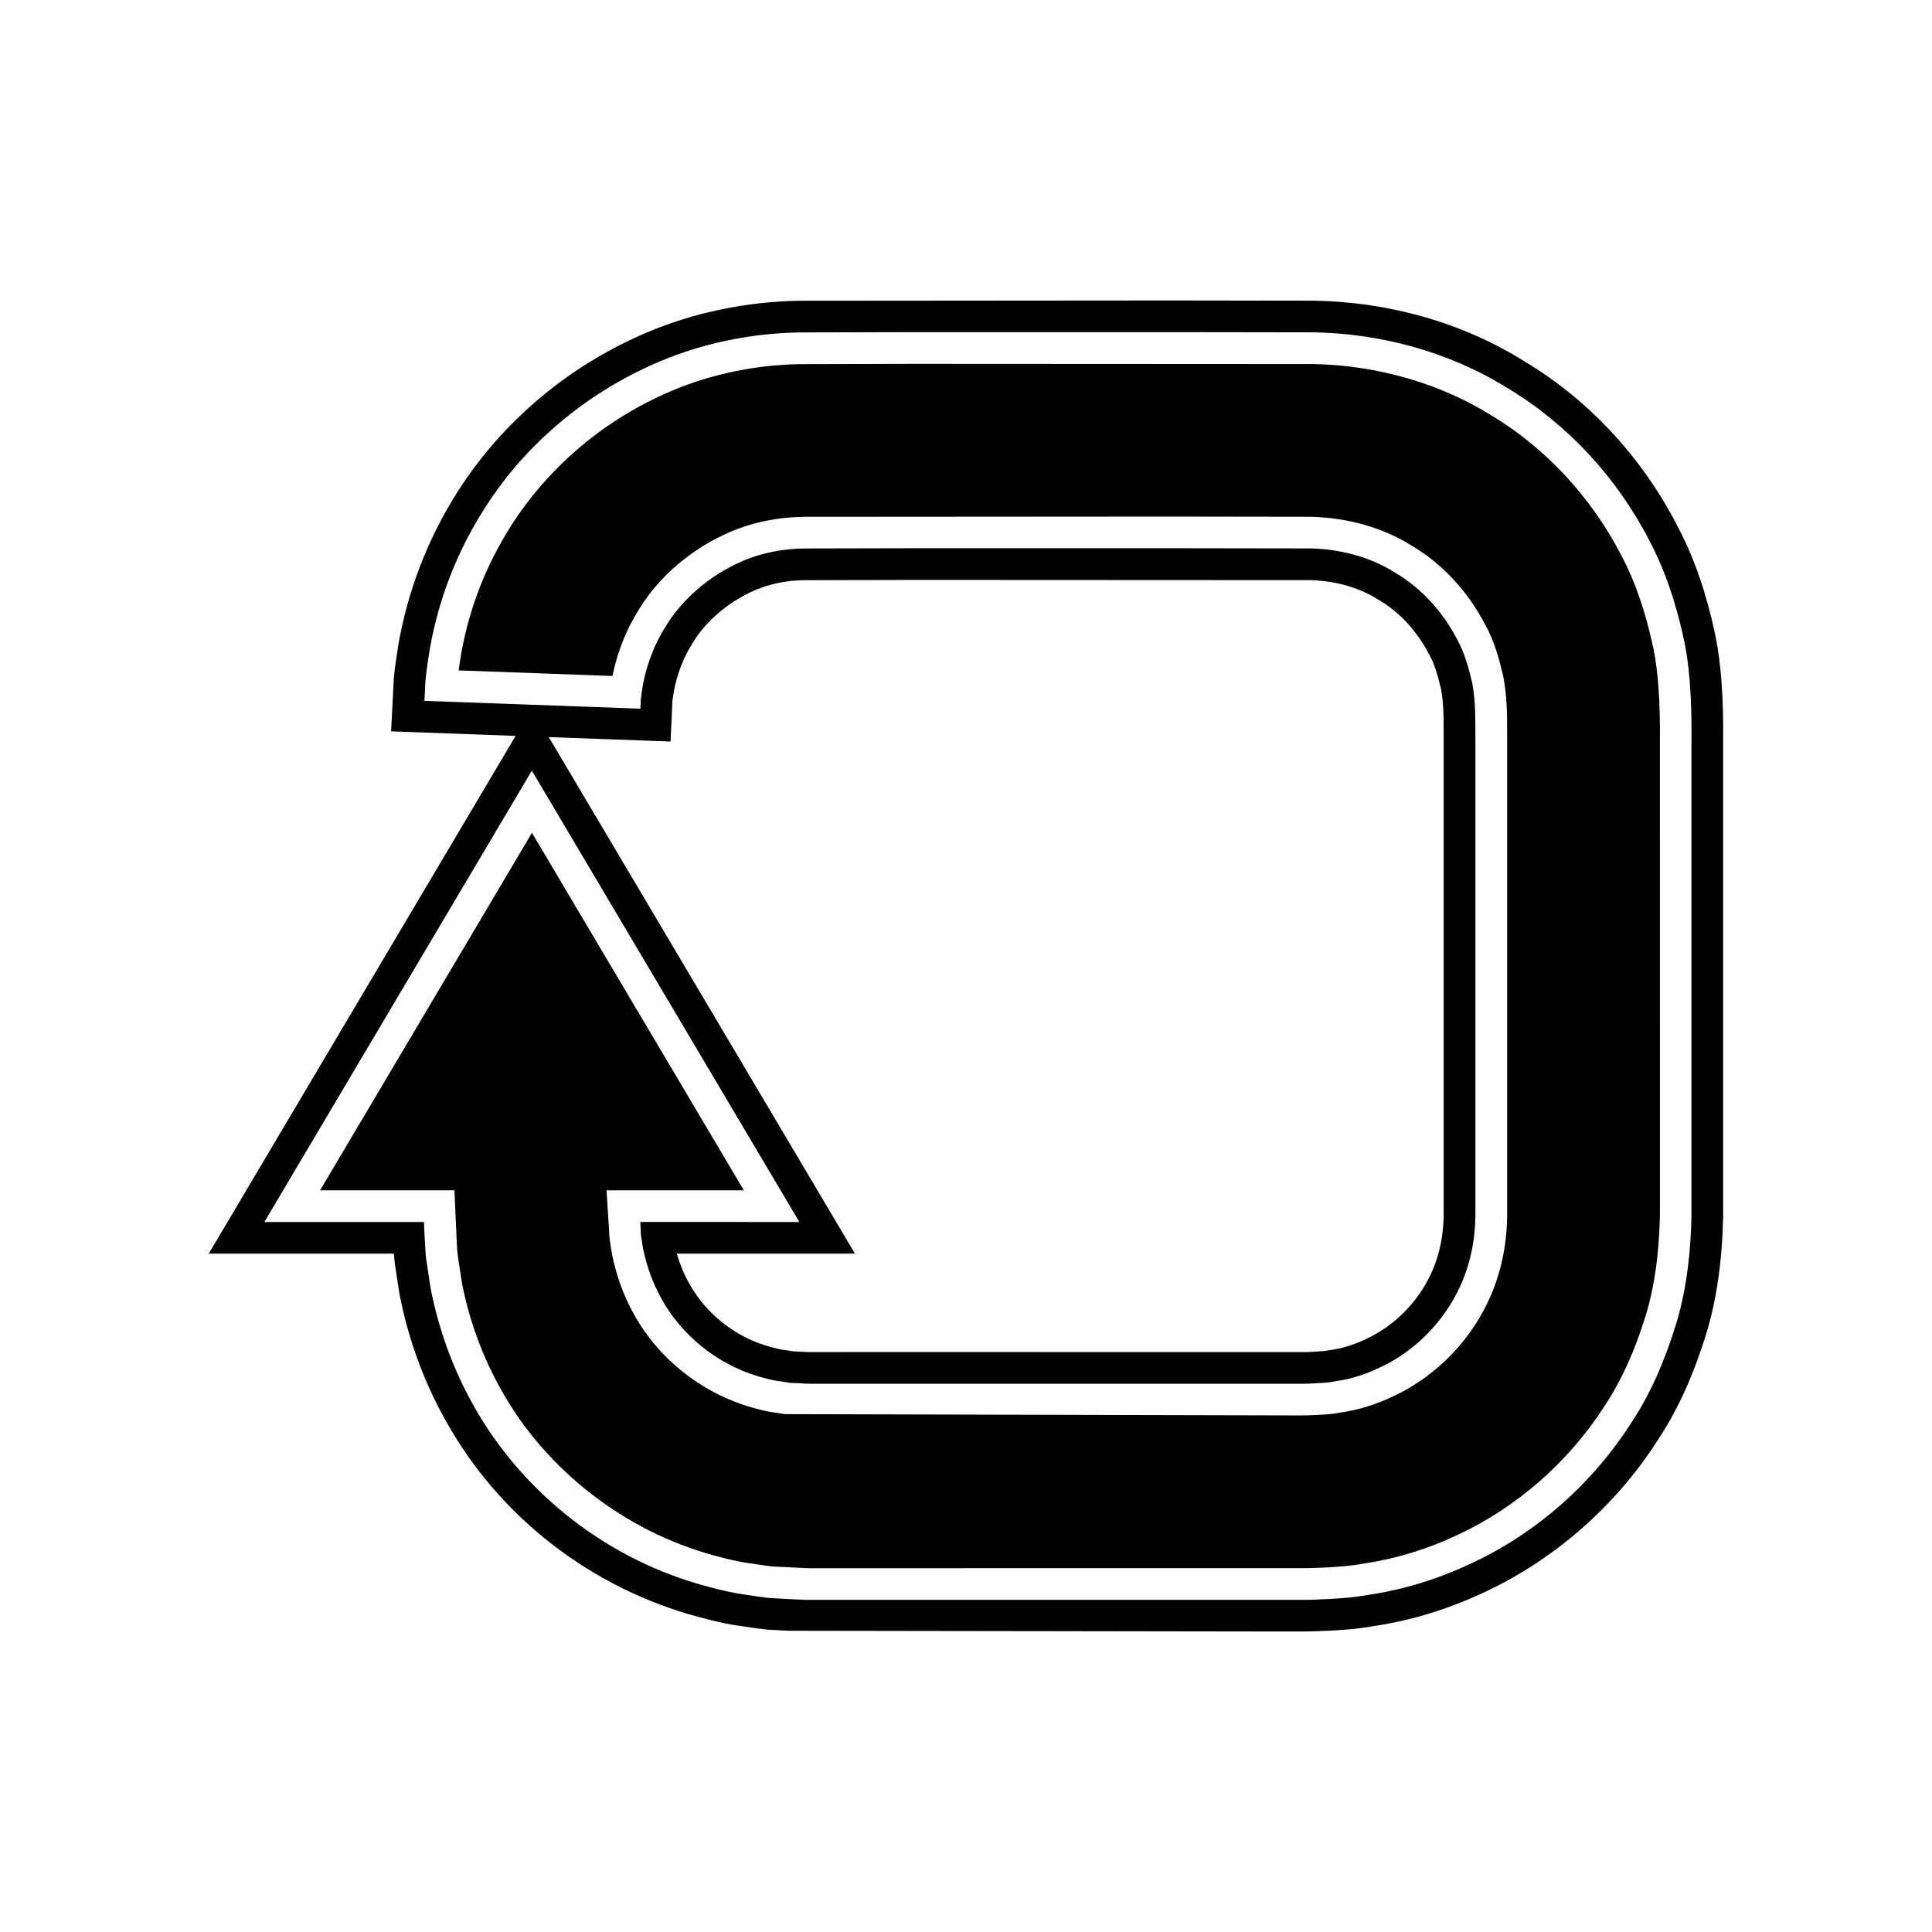 <?xml version="1.0" encoding="UTF-8"?>
<!-- Uploaded to: SVG Repo, www.svgrepo.com, Generator: SVG Repo Mixer Tools -->
<svg fill="#000000" width="800px" height="800px" version="1.1" viewBox="144 144 512 512" xmlns="http://www.w3.org/2000/svg">
 <g>
  <path d="m582.18 315.91c-2.062-9.742-4.84-17.816-8.469-24.637l-0.059-0.113c-7.852-15.297-20.059-28.453-34.367-37.043-13.629-8.512-30.34-13.328-47.184-13.641l-105.46-0.055-30.746 0.078c-11.637 0.203-23.363 2.629-33.777 7.023-23.898 10.109-37.012 26.809-42.703 35.863-6.668 10.512-10.984 21.59-13.207 33.883-0.234 1.477-0.473 2.992-0.672 4.394l40.77 1.48c1.375-6.648 3.711-12.41 7.16-17.871 5.387-8.707 13.941-15.953 24.039-20.309 5.934-2.531 12.402-3.871 19.266-4l97.941-0.066 36.781 0.055c10.082 0.297 19.262 2.981 26.785 7.762 7.844 4.602 14.797 12.066 19.332 20.852 2.41 4.281 3.668 9.043 4.738 13.523l0.113 0.551c0.852 5.047 0.973 8.238 0.953 16.59v125.95c-0.133 10.672-2.934 20.277-8.328 28.645-5.379 8.402-13.23 15.27-22.098 19.312-4.41 2.106-9.051 3.531-13.672 4.191-2.207 0.441-4.266 0.543-6.094 0.629l-0.941 0.051v-0.004c-0.906 0.059-2.211 0.07-3.523 0.094l-136.76-0.34-2.152-0.352c-2.211-0.223-4.176-0.762-5.766-1.191-13.477-3.559-25.457-12.867-32.074-24.91-2.68-4.766-4.656-10.145-5.82-15.906l-0.574-3.617c-0.148-1.133-0.188-2.016-0.207-2.898l-0.668-10.445h36.387l-56.148-94.742-56.148 94.742h35.609l0.559 12.703c0.074 1.52 0.141 3.062 0.324 4.625l1.098 7.227c1.926 9.922 5.461 19.594 10.453 28.414 11.766 21.145 32.895 37.523 56.551 43.855 2.719 0.742 6.242 1.645 9.773 2.09l1.551 0.23c1.301 0.195 2.606 0.398 3.914 0.543l9.367 0.461 48.531-0.004 82.469-0.004c1.008 0 2.008 0.012 3.609-0.07 4.902-0.176 8.875-0.434 12.75-1.141 8.609-1.289 16.863-3.82 24.793-7.566 15.719-7.266 29.547-19.379 39.004-34.141 4.484-6.731 8.062-14.633 11.02-24.281 2.254-7.394 3.496-16.262 3.691-26.348l-0.004-125.81c0.094-10.168-0.477-18.312-1.707-24.316z"/>
  <path d="m598.61 312.48c-2.398-11.332-5.688-20.832-10.059-29.051-9.398-18.281-23.449-33.395-40.512-43.641-16.273-10.164-35.516-15.734-55.781-16.109l-37.566-0.055-98.977 0.078c-13.887 0.242-27.77 3.125-40.148 8.348-28.137 11.906-43.645 31.676-50.367 42.367-7.727 12.176-12.953 25.59-15.562 40.027-0.863 5.391-1.34 8.836-1.371 11.289l-0.625 12.082 33.004 1.203-81.324 137.21h49.062c0.066 0.887 0.148 1.805 0.27 2.777l1.195 7.84c2.328 12.043 6.496 23.426 12.348 33.777 14.109 25.359 38.477 44.266 66.812 51.848 3.207 0.879 7.477 1.961 11.883 2.519l1.312 0.195c1.52 0.23 3.047 0.461 5.039 0.668l5.758 0.316 129.5 0.195 6.445-0.004c1.234-0.004 2.516 0.004 4.383-0.086 4.766-0.168 9.891-0.453 14.777-1.355 9.965-1.488 19.793-4.5 29.148-8.918 18.527-8.562 34.875-22.871 45.949-40.168 5.316-7.977 9.574-17.312 13.023-28.562 2.707-8.891 4.195-19.293 4.422-31.09v-125.88c0.125-11.254-0.559-20.598-2.043-27.82zm-6.352 27.727v83.871 42.105c-0.184 9.402-1.234 19.375-4.059 28.645-2.844 9.273-6.629 18.324-11.977 26.352-10.391 16.227-25.309 29.27-42.488 37.207-8.543 4.035-17.645 6.856-26.867 8.234-4.602 0.844-9.227 1.105-13.836 1.27-2.594 0.133-3.828 0.066-5.582 0.086h-4.949-75.969-35.184-8.449-5.223l-1.434-0.055-2.859-0.133-5.676-0.316c-1.875-0.207-3.738-0.516-5.594-0.789-3.723-0.469-7.336-1.332-10.891-2.309-28.672-7.676-50.152-27.094-61.688-47.832-5.883-10.398-9.484-21.156-11.445-31.289-0.387-2.547-0.766-5.051-1.137-7.5-0.289-2.461-0.336-4.867-0.477-7.227-0.039-0.906-0.078-1.793-0.113-2.688h-42.301l70.887-119.61 70.887 119.61-42.16-0.008 0.031 0.461c0.09 1.039 0.039 2.109 0.176 3.18 0.168 1.059 0.336 2.144 0.508 3.258 0.887 4.383 2.406 9.008 4.953 13.535 4.973 9.051 14.496 17.57 26.84 20.828 1.531 0.414 3.082 0.84 4.715 0.984l2.426 0.395 2.496 0.098 1.258 0.078 0.633 0.043 1.02 0.012h4.172 8.449 35.184 75.969 4.949c1.551-0.012 3.637 0.031 4.356-0.078 2.027-0.109 4.066-0.141 6.051-0.57 4.019-0.547 7.922-1.793 11.621-3.555 7.449-3.402 14.004-9.164 18.527-16.227 4.594-7.129 6.879-15.23 6.988-24.098v-42.105-83.871c0.023-8.113-0.086-10.746-0.832-15.176-0.957-4.012-2.012-8.023-4.031-11.621-3.746-7.262-9.488-13.566-16.371-17.613-6.777-4.309-14.559-6.223-22.293-6.449-12.547-0.023-24.82-0.031-36.766-0.055h-68.066c-10.355 0.023-20.277 0.043-29.719 0.066-5.883 0.109-11.324 1.281-16.09 3.312-9.523 4.109-16.371 10.781-20.27 17.09-3.992 6.32-5.496 12.059-6.215 15.953-0.277 1.98-0.613 3.477-0.551 4.527-0.051 1.039-0.078 1.574-0.078 1.574l-57.234-2.078s0.062-1.215 0.184-3.574c0.035-2.363 0.551-5.852 1.277-10.387 1.621-8.965 5.148-22.336 14.359-36.855 9.062-14.422 24.426-29.77 46.547-39.129 11.016-4.648 23.699-7.457 37.023-7.688 9.773-0.023 20.047-0.055 30.766-0.078h68.066c12.203 0.023 24.738 0.031 37.555 0.055 17.555 0.328 35.75 5.094 51.348 14.836 15.734 9.445 28.891 23.605 37.516 40.41 4.457 8.363 7.309 17.559 9.285 26.895 1.852 9.066 1.914 20.285 1.852 25.992zm-270.1-10.117c0.027-0.406 0.121-0.879 0.211-1.438l0.215-1.414c0.875-4.746 2.531-8.992 5.102-13.059 3.586-5.801 9.582-10.828 16.422-13.781 3.902-1.668 8.262-2.555 12.816-2.641l29.699-0.066 104.58 0.051c6.922 0.207 12.992 1.934 18.285 5.297 5.394 3.172 10.07 8.223 13.305 14.488 1.453 2.586 2.312 5.812 3.117 9.18 0.594 3.582 0.695 5.731 0.672 13.508v125.87c-0.09 7.363-1.992 13.973-5.664 19.676-3.672 5.734-8.98 10.391-15.066 13.168-3.062 1.461-6.137 2.406-9.141 2.816l-0.633 0.109c-0.984 0.215-2.297 0.277-3.691 0.344l-1.523 0.094c-0.496 0.043-1.305 0.023-2.106 0.023l-117.42-0.008-13.059 0.012-4.125-0.215-2.535-0.387c-0.859-0.078-1.98-0.383-3.301-0.738-9.098-2.398-17.18-8.664-21.66-16.828-1.395-2.477-2.504-5.184-3.289-7.922h47.203l-81.137-136.89 32.266 1.168 0.457-9.844 0.027-0.109z"/>
 </g>
</svg>